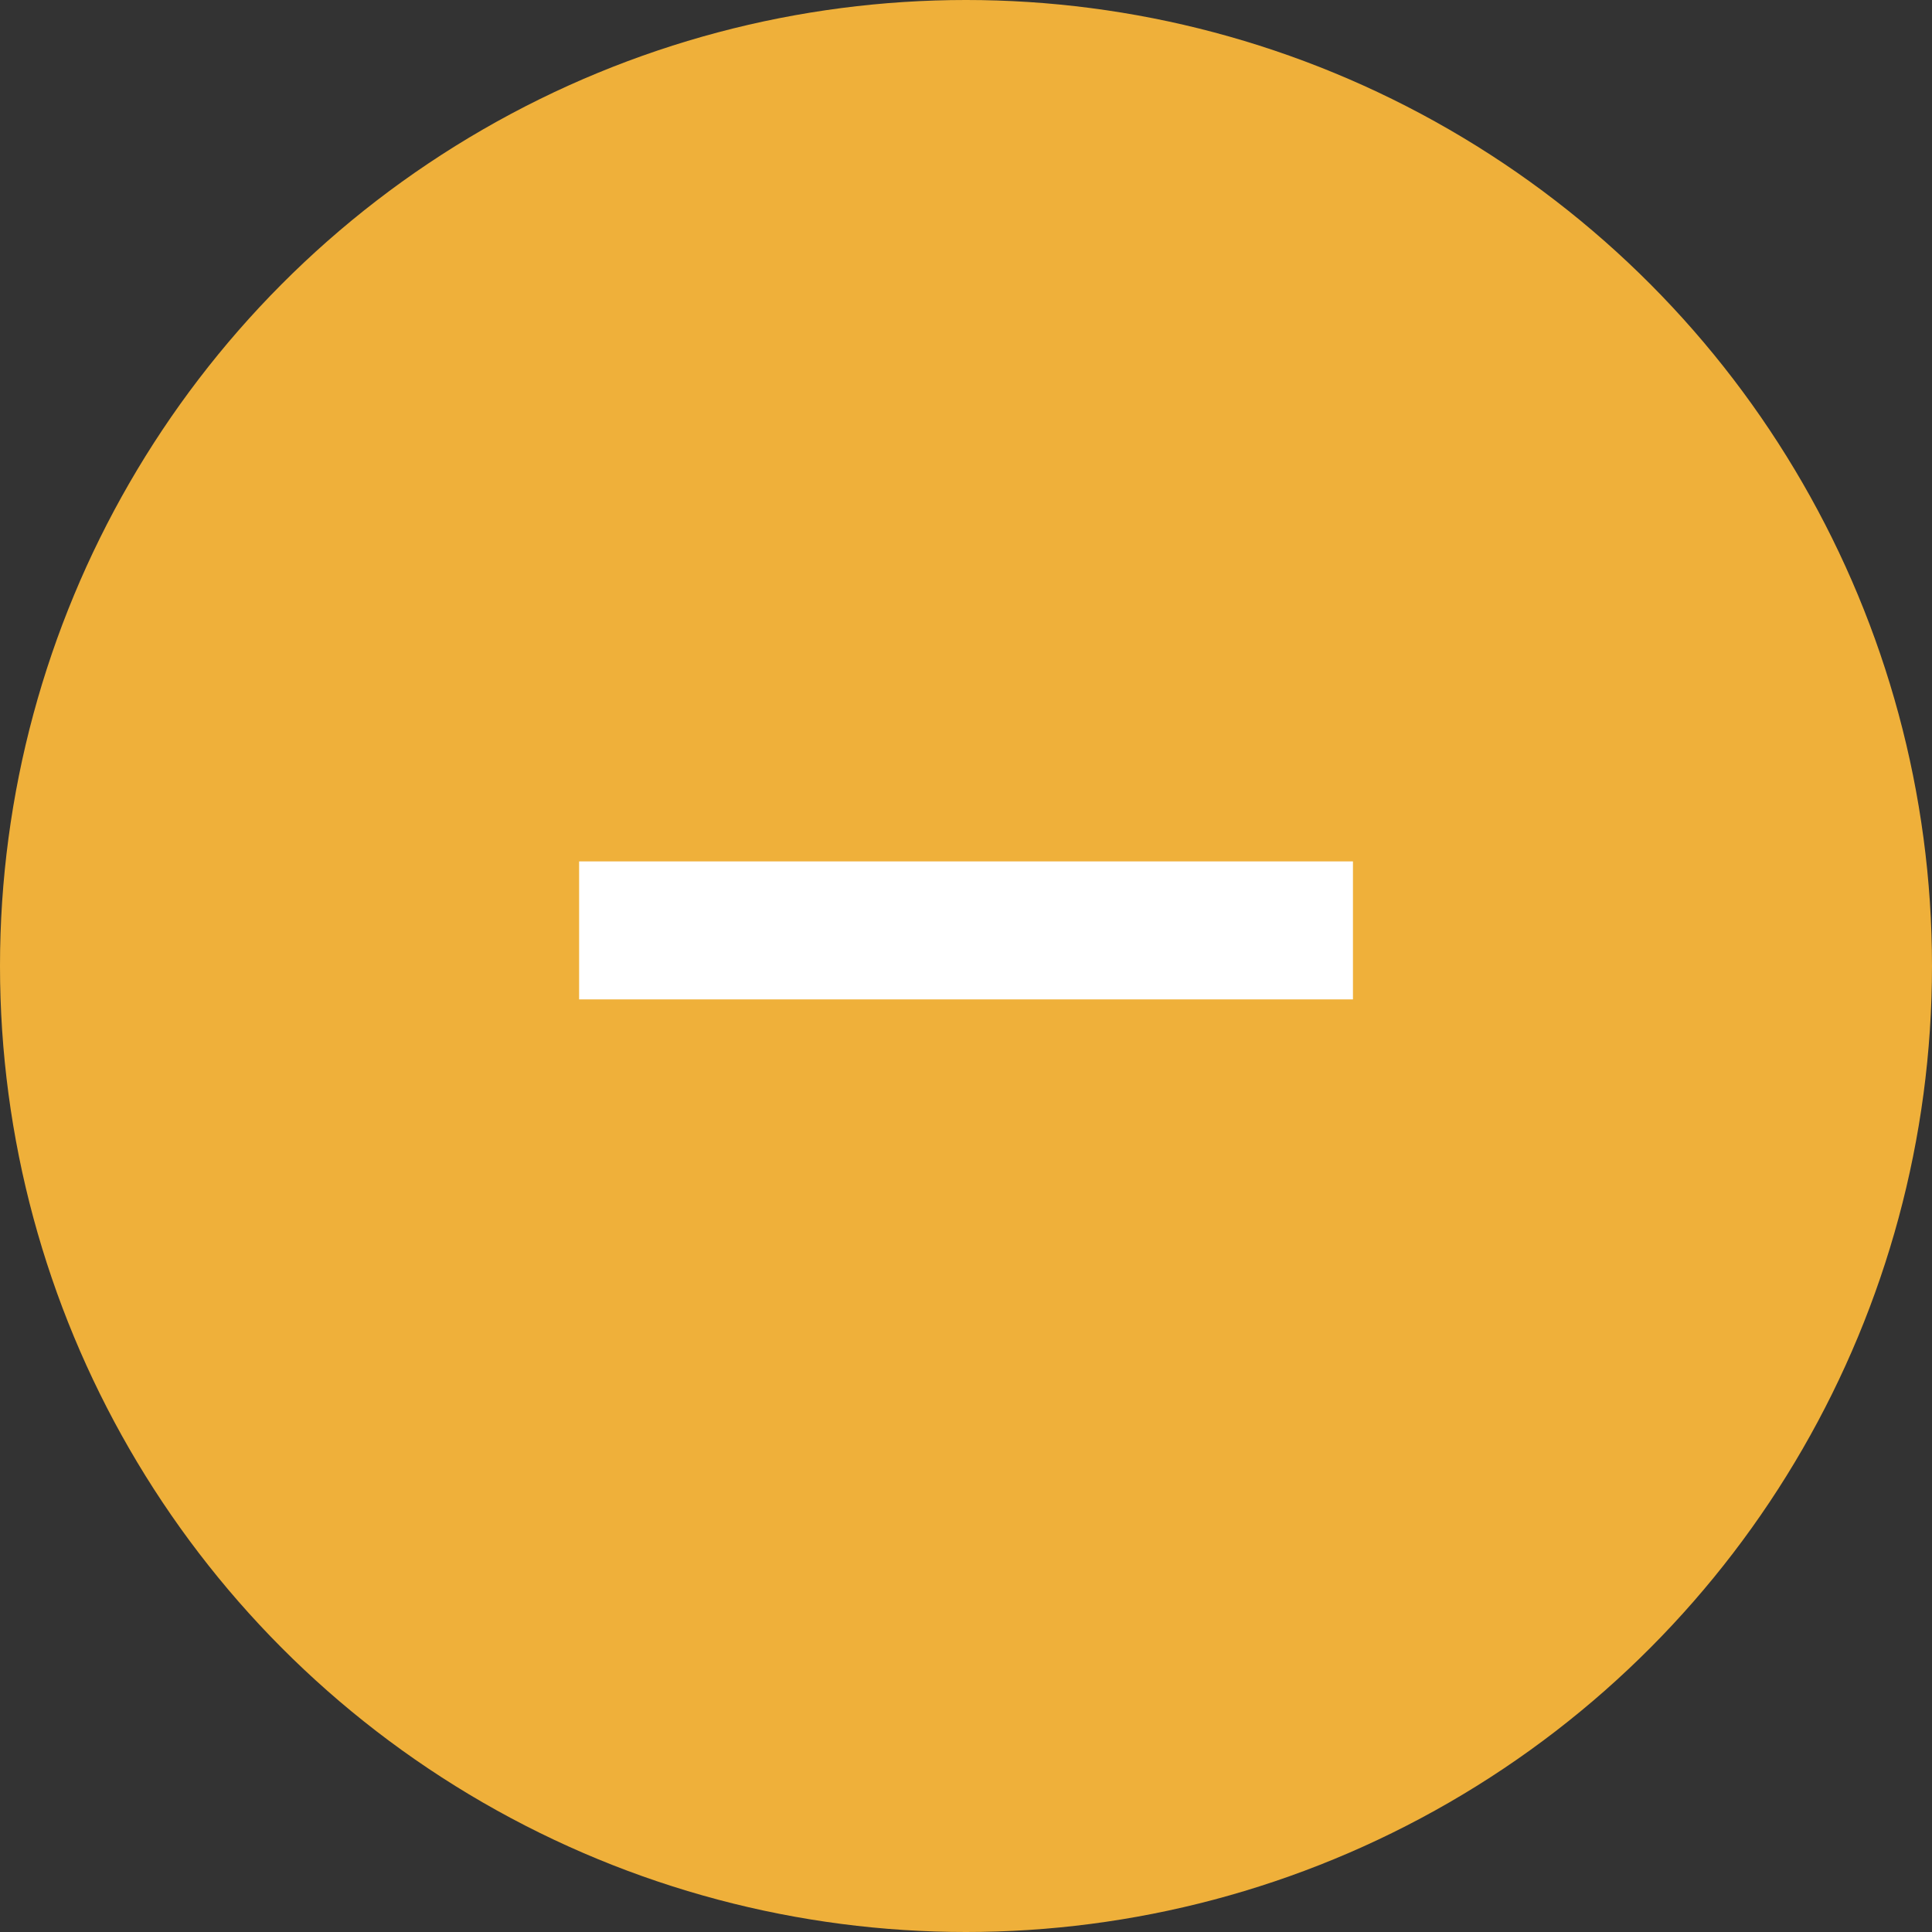 <svg xmlns="http://www.w3.org/2000/svg" width="28" height="28" viewBox="0 0 28 28">
  <rect x="0" y="0" width="28" height="28" fill="#333333" stroke="none"/>
  <g id="グループ_2963" data-name="グループ 2963" transform="translate(-176 -2570)">
    <g id="グループ_2699" data-name="グループ 2699" transform="translate(176 2570)">
      <g id="グループ_2417" data-name="グループ 2417">
        <circle id="楕円形_1" data-name="楕円形 1" cx="14" cy="14" r="14" fill="#efb03a"/>
      </g>
    </g>
    <g id="グループ_2745" data-name="グループ 2745" transform="translate(184.393 2577.877)">
      <g id="グループ_2742" data-name="グループ 2742">
        <path id="パス_11528" data-name="パス 11528" d="M192.056,1045h11.215" transform="translate(-192.056 -1039.393)" fill="none" stroke="#fff" stroke-width="2"/>
      </g>
    </g>
  </g>
</svg>
